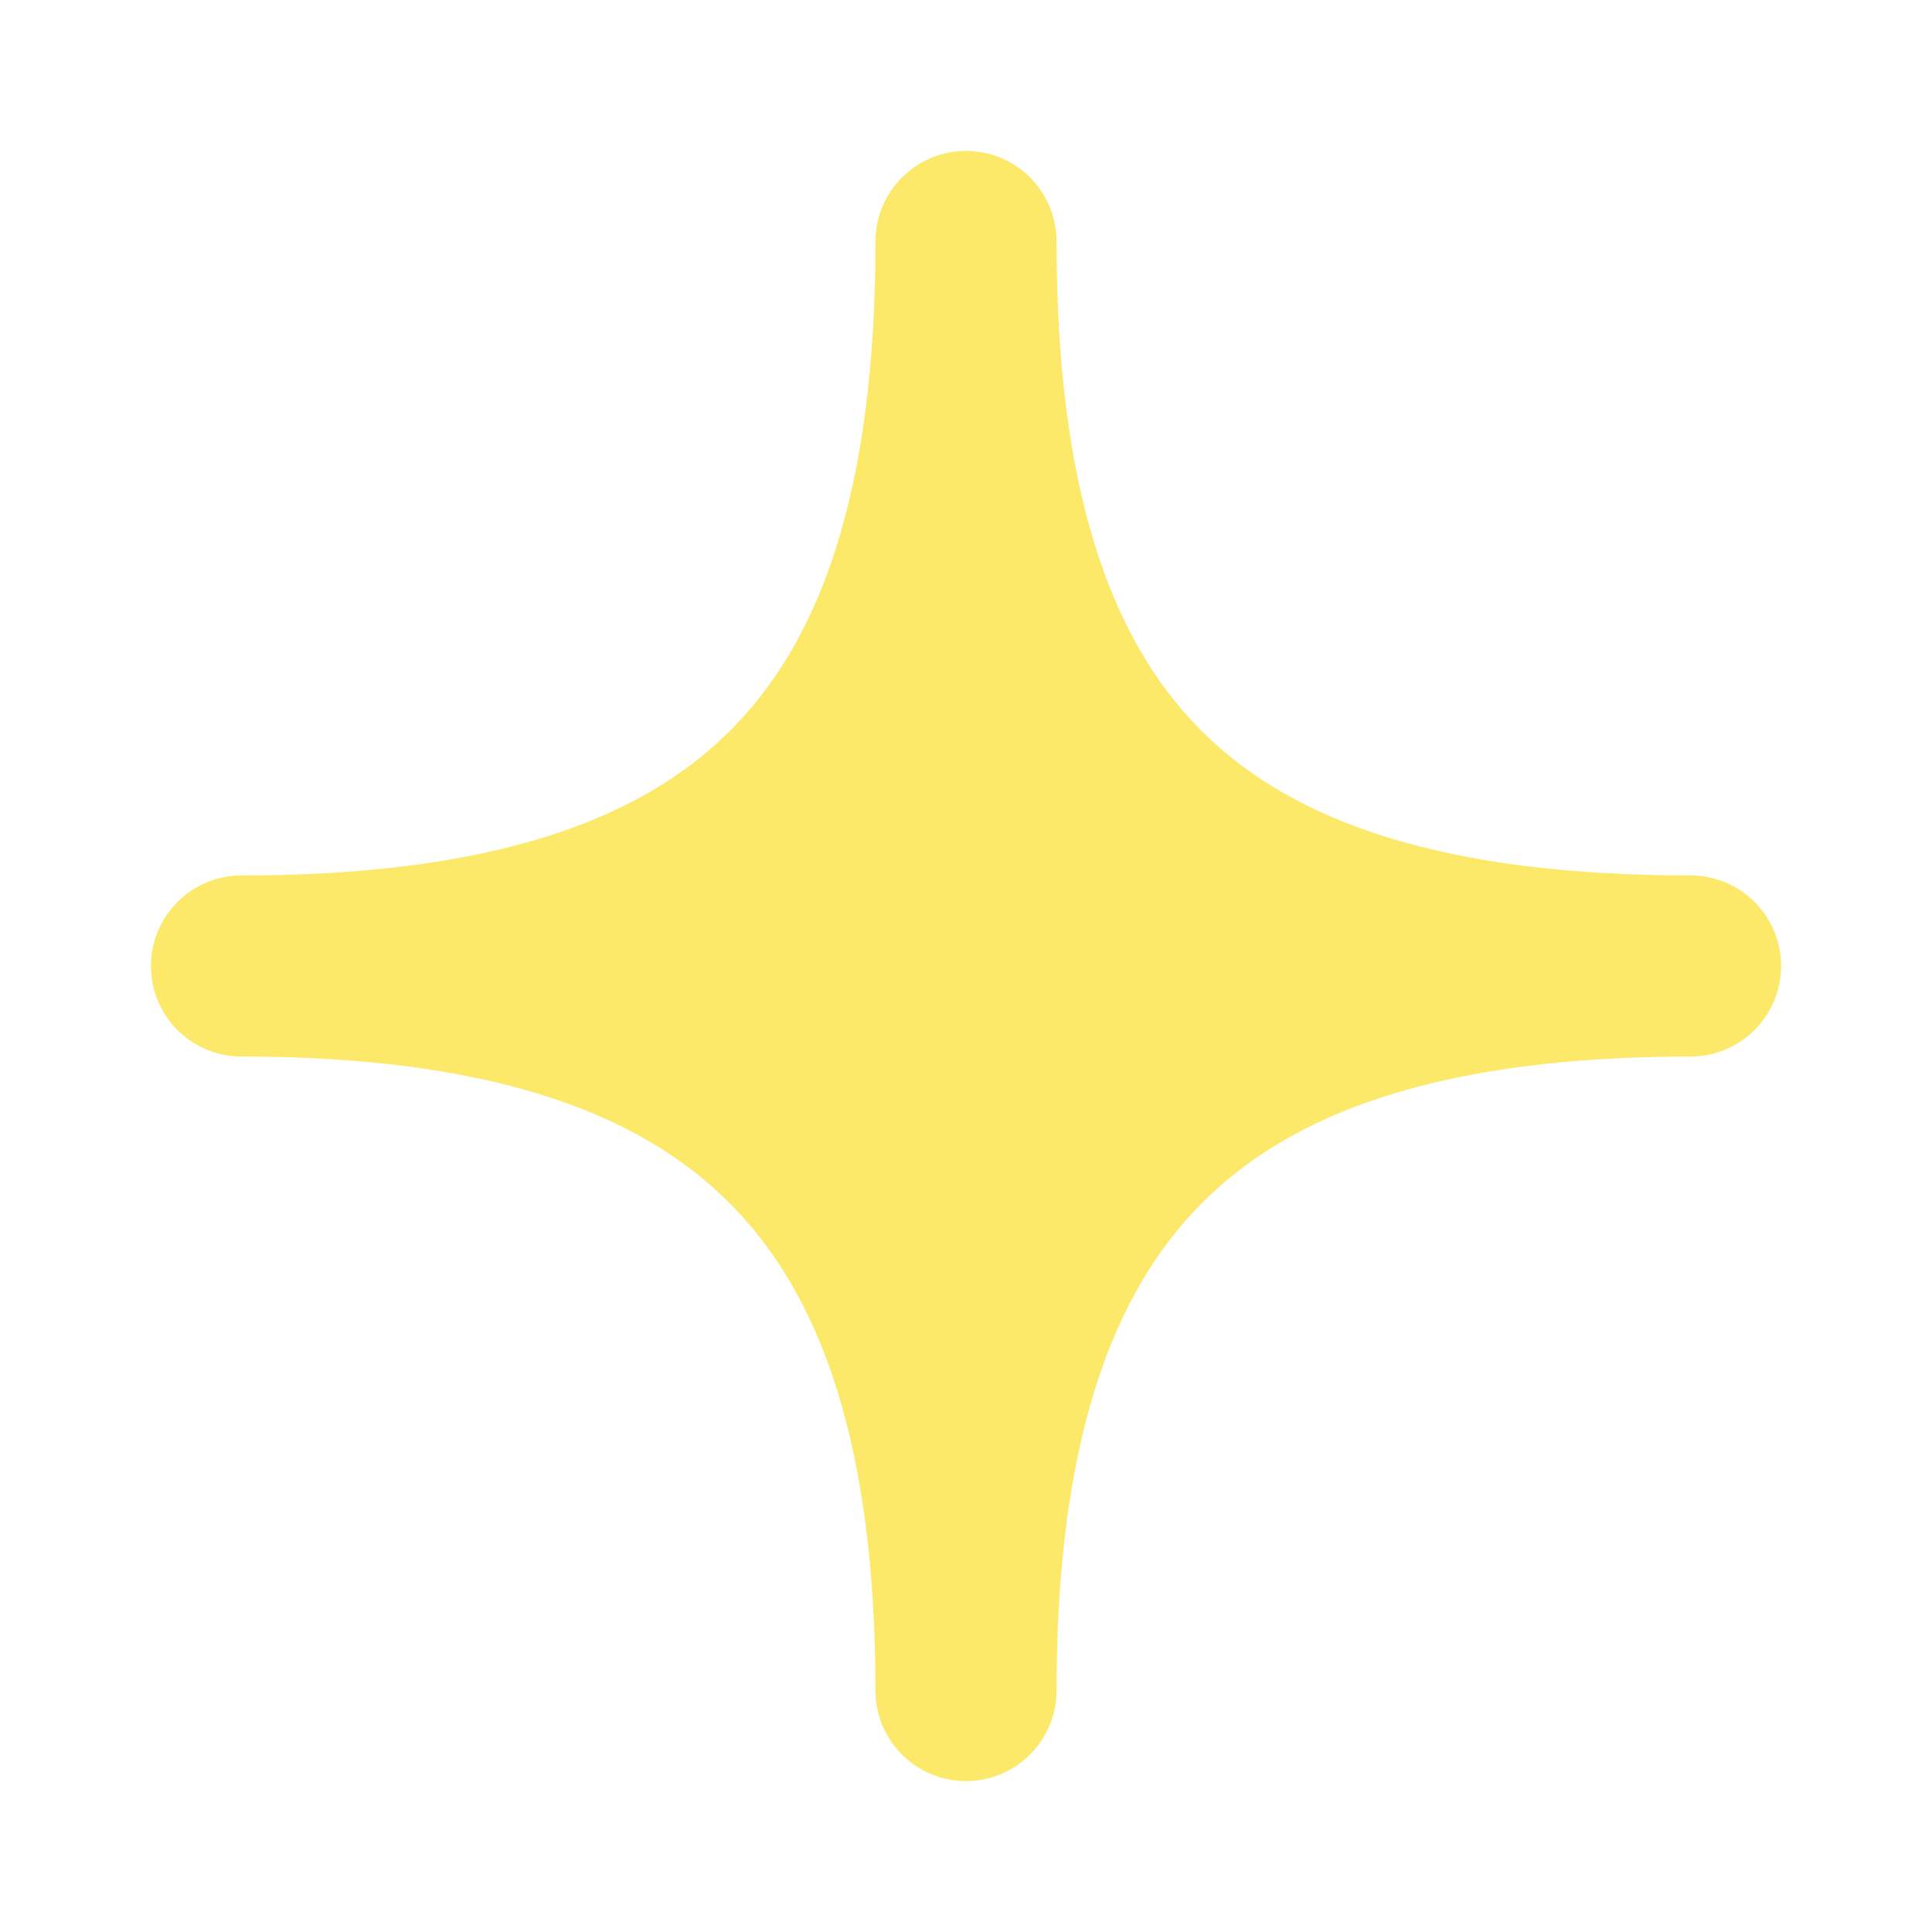 <svg width="16" height="16" viewBox="0 0 16 16" fill="none" xmlns="http://www.w3.org/2000/svg">
<path d="M2 8C6.179 8 8 6.242 8 2C8 6.242 9.809 8 14 8C9.809 8 8 9.809 8 14C8 9.809 6.179 8 2 8Z" fill="#FCE96A" stroke="#FCE96A" stroke-width="1.5" stroke-linejoin="round"/>
</svg>
